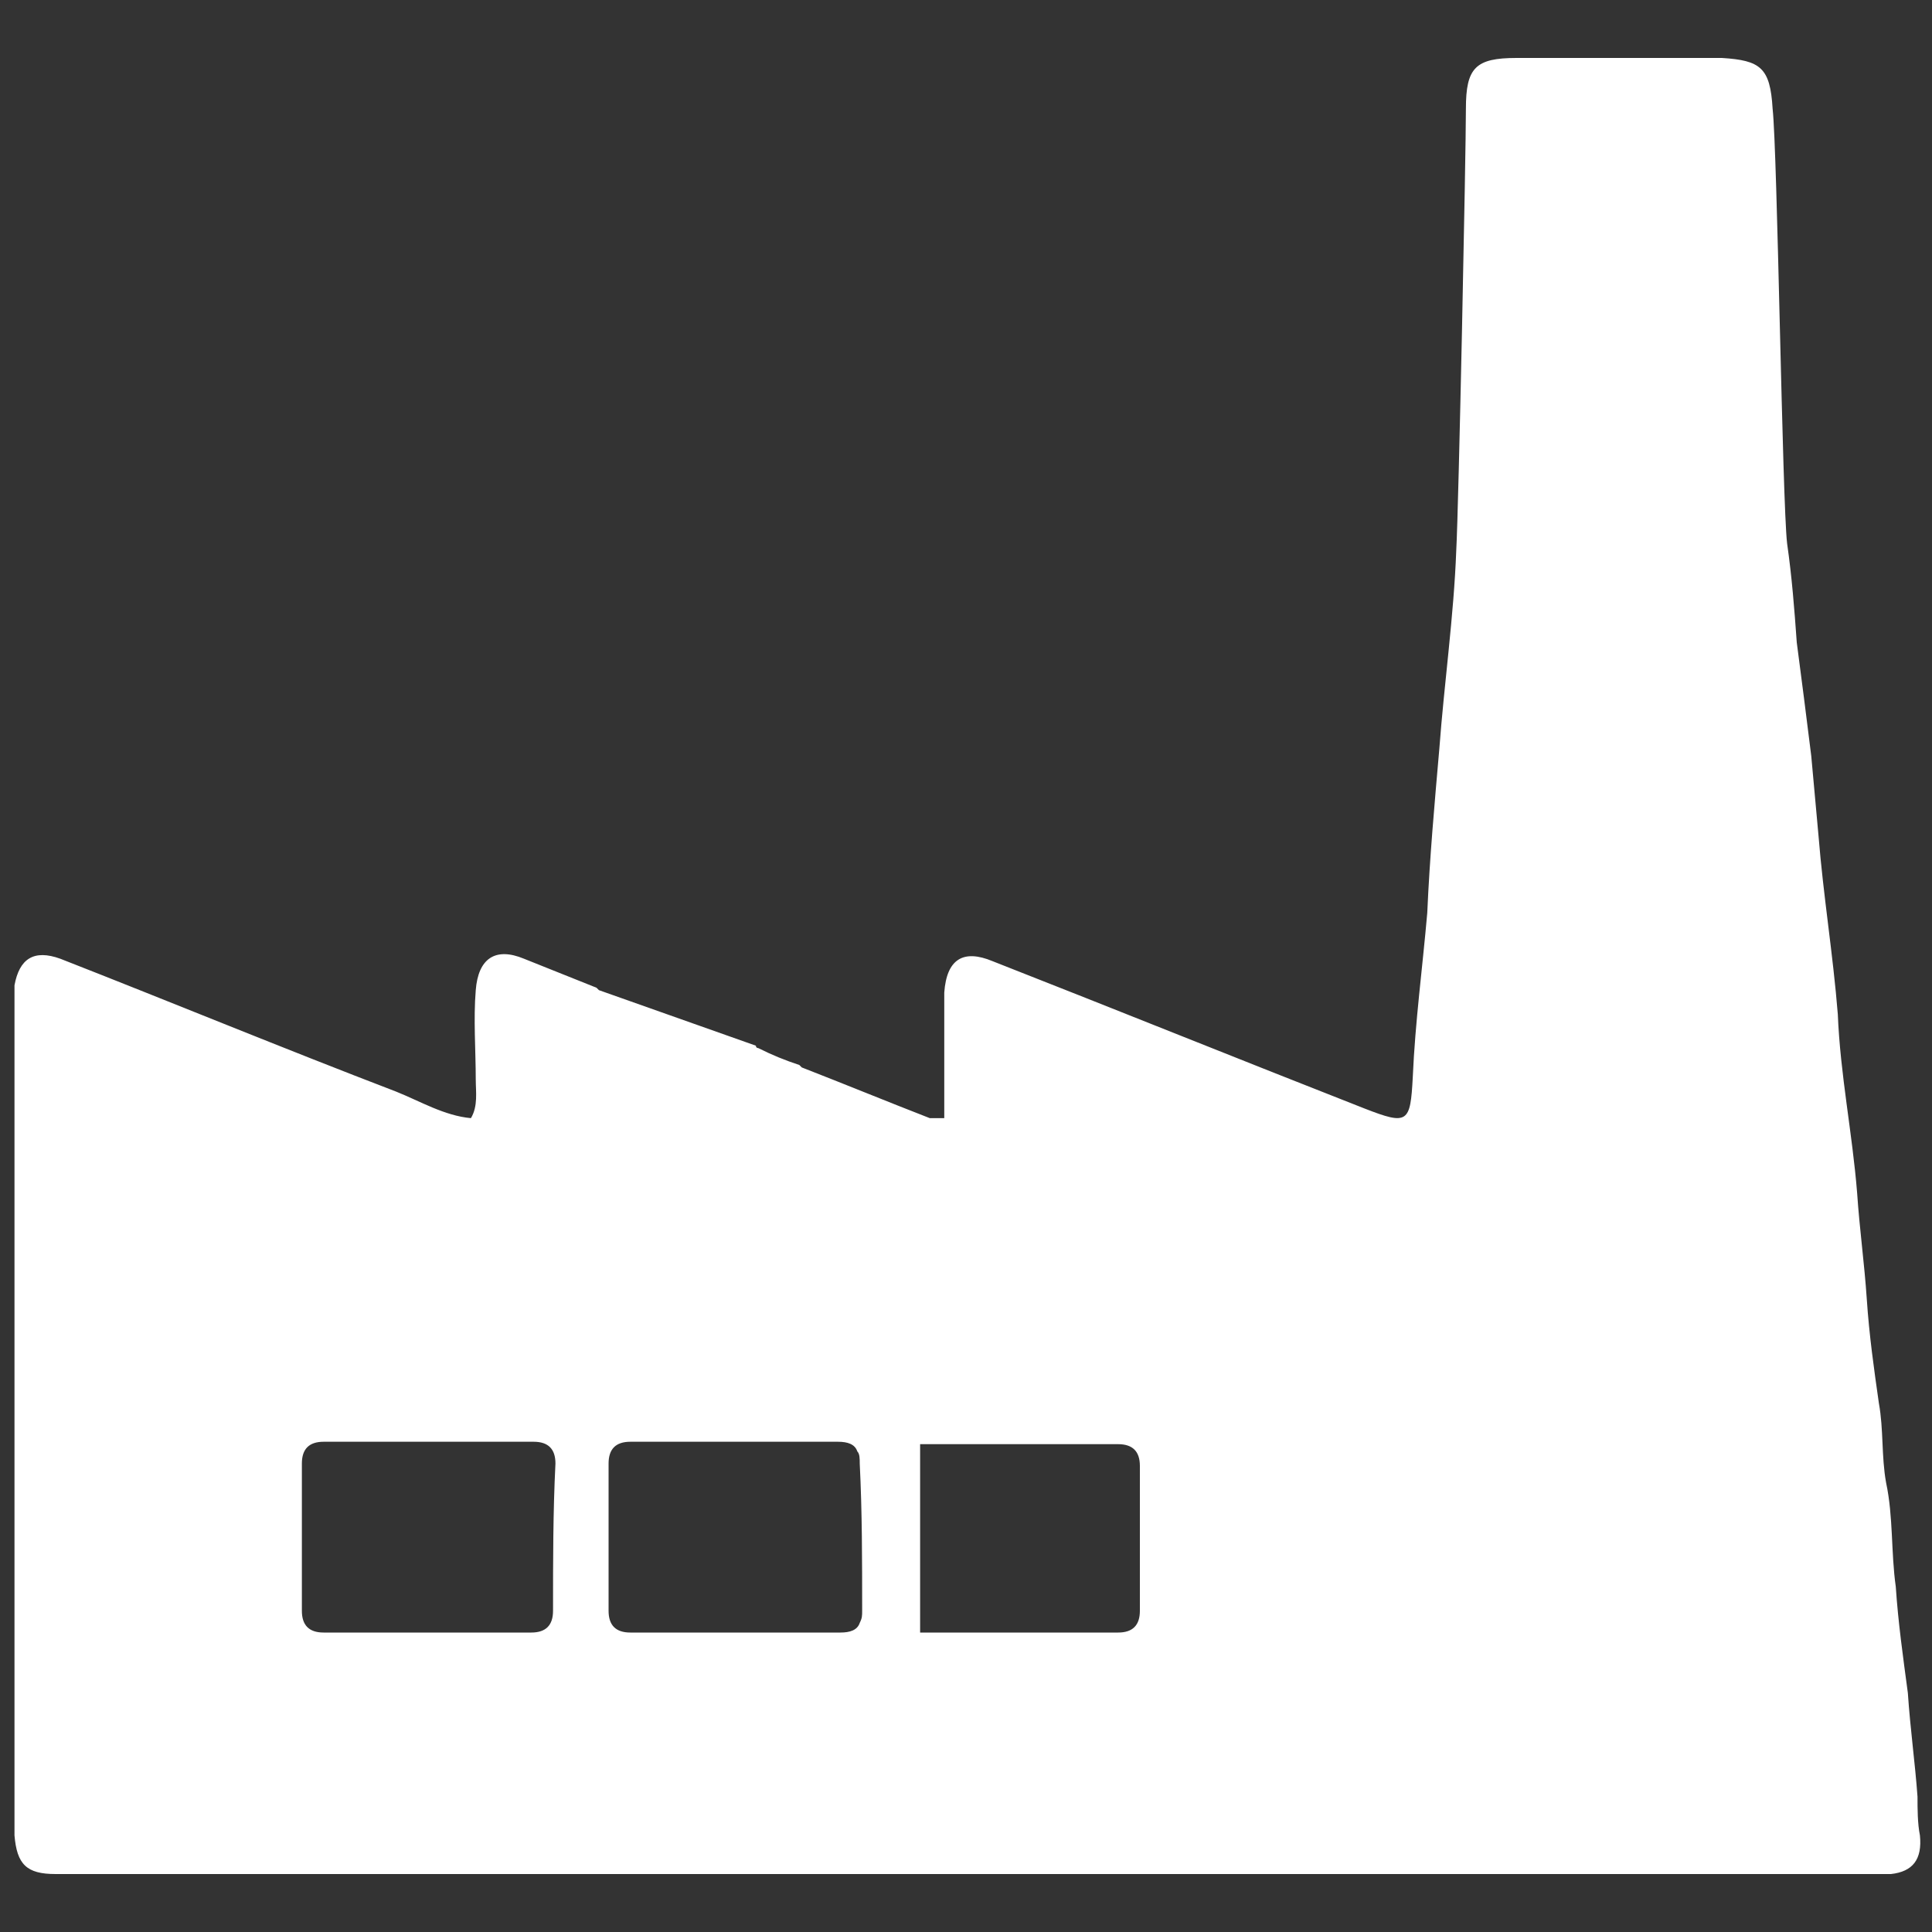<?xml version="1.0" encoding="utf-8"?>
<!-- Generator: Adobe Illustrator 26.0.1, SVG Export Plug-In . SVG Version: 6.00 Build 0)  -->
<svg version="1.1" id="Layer_1" xmlns="http://www.w3.org/2000/svg" xmlns:xlink="http://www.w3.org/1999/xlink" x="0px" y="0px"
	 viewBox="0 0 80 80" style="enable-background:new 0 0 80 80;" xml:space="preserve">
<rect x="0" y="0" width="80" height="80" fill="#333333" stroke="none"/>
<style type="text/css">
	.st0{fill:#FFFFFF;}
</style>
<g>
	<path class="st0" d="M79.5,76c-0.1-0.5-0.1-1.1-0.1-1.6c-0.1-1.4-0.3-2.8-0.4-4.3c-0.2-1.5-0.4-2.9-0.5-4.4
		c-0.2-1.4-0.1-2.9-0.4-4.3c-0.2-1.1-0.1-2.2-0.3-3.3c-0.2-1.4-0.4-2.8-0.5-4.3c-0.1-1.5-0.3-2.9-0.4-4.4c-0.2-2.5-0.7-4.9-0.8-7.4
		c-0.2-2.5-0.6-4.9-0.8-7.4c-0.1-1.1-0.2-2.2-0.3-3.3c-0.2-1.6-0.4-3.2-0.6-4.7c-0.1-1.4-0.2-2.7-0.4-4.1c-0.2-1.7-0.4-16.2-0.6-18
		c-0.1-1.7-0.5-2-2.1-2.1c-2.8,0-5.6,0-8.5,0c-1.7,0-2.1,0.4-2.1,2.1c0,1.9-0.3,16.5-0.4,18.3c-0.1,2.7-0.5,5.5-0.7,8.2
		c-0.2,2.3-0.4,4.5-0.5,6.8c-0.2,2.3-0.5,4.5-0.6,6.8c-0.1,1.9-0.2,2-2,1.3c-5.1-2-10.3-4.1-15.4-6.1c-1.2-0.5-1.9-0.1-2,1.3
		c0,0.7,0,1.5,0,2.2c0,1,0,2,0,3c-0.3,0-0.5,0-0.6,0c-1.8-0.7-3.5-1.4-5.3-2.1l-0.1-0.1c-0.6-0.2-1.1-0.4-1.7-0.7c0,0-0.1,0-0.1-0.1
		l0,0L24.8,41l-0.1-0.1c-1-0.4-2-0.8-3-1.2c-1.2-0.5-1.9,0-2,1.3c-0.1,1.2,0,2.5,0,3.7c0,0.5,0.1,1.1-0.2,1.6
		c-1.1-0.1-2.1-0.7-3.1-1.1c-4.7-1.8-9.3-3.7-13.9-5.5c-1.1-0.4-1.7,0-1.9,1.1c0,0.4,0,0.7,0,1.1V75c0,0.3,0,0.6,0,1
		c0.1,1.2,0.5,1.6,1.7,1.6c0.2,0,0.4,0,0.6,0h74.4c0.3,0,0.6,0,1,0C79.2,77.5,79.6,77,79.5,76z M22.9,66.7c0,0.6-0.3,0.9-0.9,0.9
		c-2.9,0-5.7,0-8.6,0c-0.6,0-0.9-0.3-0.9-0.9c0-2,0-4,0-6.1c0-0.6,0.3-0.9,0.9-0.9c1.5,0,3,0,4.5,0c1.4,0,2.8,0,4.2,0
		c0.6,0,0.9,0.3,0.9,0.9C22.9,62.6,22.9,64.6,22.9,66.7z M35.7,66.7c0,0.2,0,0.3-0.1,0.5c-0.1,0.3-0.4,0.4-0.8,0.4c-1.5,0-3,0-4.5,0
		c-1.4,0-2.8,0-4.2,0c-0.6,0-0.9-0.3-0.9-0.9c0-2,0-4,0-6.1c0-0.6,0.3-0.9,0.9-0.9c2.9,0,5.7,0,8.6,0c0.4,0,0.7,0.1,0.8,0.4
		c0.1,0.1,0.1,0.3,0.1,0.5C35.7,62.6,35.7,64.6,35.7,66.7z M47.2,66.7c0,0.6-0.3,0.9-0.9,0.9c-1.5,0-3,0-4.5,0c-1.2,0-2.5,0-3.7,0
		c0-2.6,0-5.2,0-7.8c2.7,0,5.5,0,8.2,0c0.6,0,0.9,0.3,0.9,0.9C47.2,62.6,47.2,64.6,47.2,66.7z"/>
</g>
</svg>
